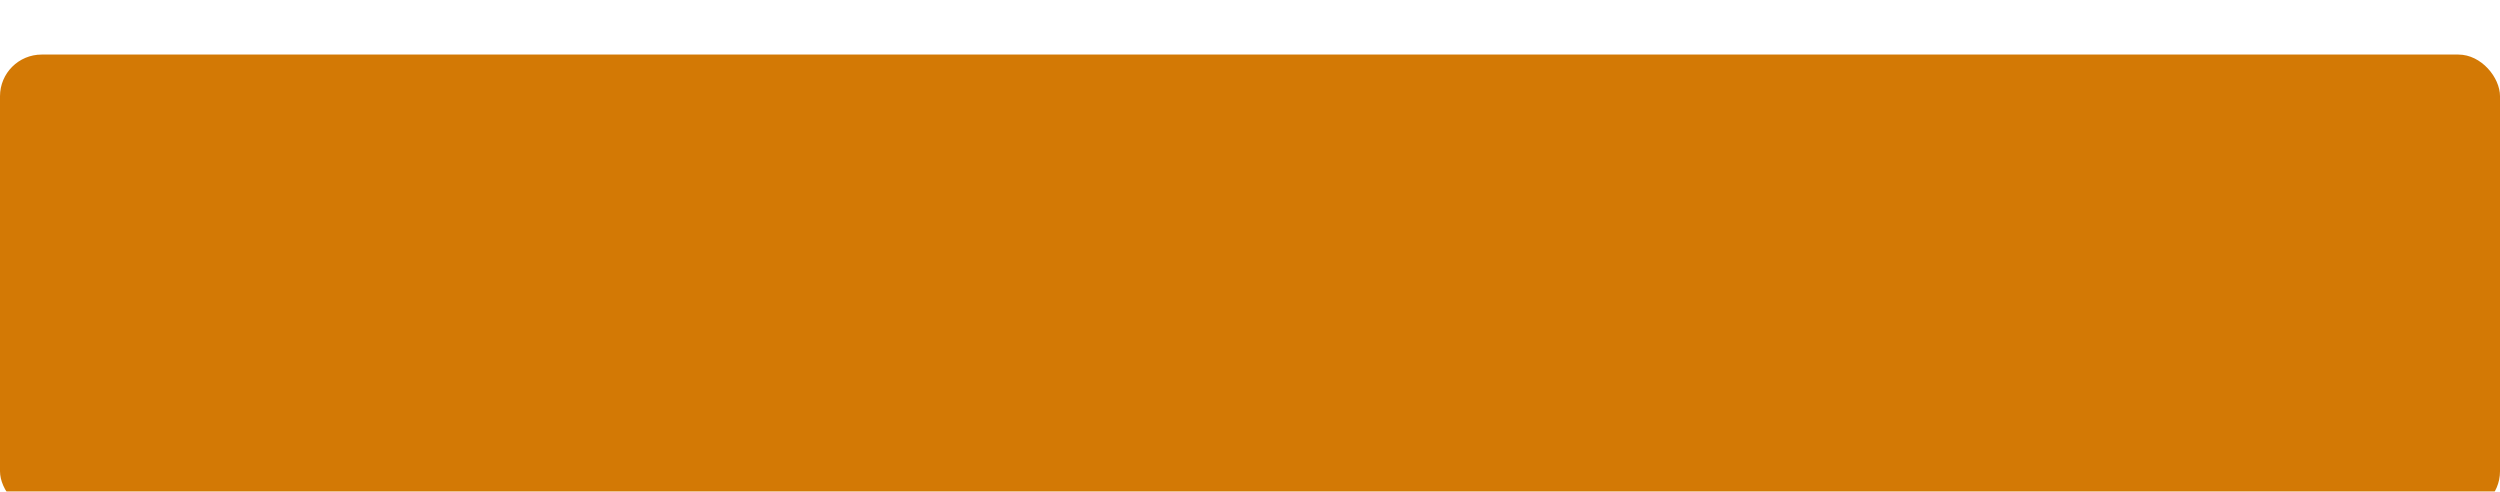 <?xml version="1.0" encoding="UTF-8"?> <svg xmlns="http://www.w3.org/2000/svg" width="300" height="59" viewBox="0 0 300 59" fill="none"><g filter="url(#filter0_dddii_2016_2550)"><rect width="300" height="55" rx="5" fill="#D37905"></rect></g><defs><filter id="filter0_dddii_2016_2550" x="-8.405" y="-8.405" width="316.809" height="71.809" filterUnits="userSpaceOnUse" color-interpolation-filters="sRGB"><feFlood flood-opacity="0" result="BackgroundImageFix"></feFlood><feColorMatrix in="SourceAlpha" type="matrix" values="0 0 0 0 0 0 0 0 0 0 0 0 0 0 0 0 0 0 127 0" result="hardAlpha"></feColorMatrix><feOffset dy="0.84"></feOffset><feComposite in2="hardAlpha" operator="out"></feComposite><feColorMatrix type="matrix" values="0 0 0 0 0.827 0 0 0 0 0.475 0 0 0 0 0.02 0 0 0 0.5 0"></feColorMatrix><feBlend mode="normal" in2="BackgroundImageFix" result="effect1_dropShadow_2016_2550"></feBlend><feColorMatrix in="SourceAlpha" type="matrix" values="0 0 0 0 0 0 0 0 0 0 0 0 0 0 0 0 0 0 127 0" result="hardAlpha"></feColorMatrix><feOffset dy="2.283"></feOffset><feComposite in2="hardAlpha" operator="out"></feComposite><feColorMatrix type="matrix" values="0 0 0 0 0.827 0 0 0 0 0.475 0 0 0 0 0.02 0 0 0 0.2 0"></feColorMatrix><feBlend mode="normal" in2="effect1_dropShadow_2016_2550" result="effect2_dropShadow_2016_2550"></feBlend><feColorMatrix in="SourceAlpha" type="matrix" values="0 0 0 0 0 0 0 0 0 0 0 0 0 0 0 0 0 0 127 0" result="hardAlpha"></feColorMatrix><feOffset dy="3.424"></feOffset><feComposite in2="hardAlpha" operator="out"></feComposite><feColorMatrix type="matrix" values="0 0 0 0 0.827 0 0 0 0 0.475 0 0 0 0 0.02 0 0 0 0.1 0"></feColorMatrix><feBlend mode="normal" in2="effect2_dropShadow_2016_2550" result="effect3_dropShadow_2016_2550"></feBlend><feBlend mode="normal" in="SourceGraphic" in2="effect3_dropShadow_2016_2550" result="shape"></feBlend><feColorMatrix in="SourceAlpha" type="matrix" values="0 0 0 0 0 0 0 0 0 0 0 0 0 0 0 0 0 0 127 0" result="hardAlpha"></feColorMatrix><feOffset dx="8.405" dy="8.405"></feOffset><feGaussianBlur stdDeviation="16.809"></feGaussianBlur><feComposite in2="hardAlpha" operator="arithmetic" k2="-1" k3="1"></feComposite><feColorMatrix type="matrix" values="0 0 0 0 1 0 0 0 0 1 0 0 0 0 1 0 0 0 0.3 0"></feColorMatrix><feBlend mode="normal" in2="shape" result="effect4_innerShadow_2016_2550"></feBlend><feColorMatrix in="SourceAlpha" type="matrix" values="0 0 0 0 0 0 0 0 0 0 0 0 0 0 0 0 0 0 127 0" result="hardAlpha"></feColorMatrix><feOffset dx="-8.405" dy="-8.405"></feOffset><feGaussianBlur stdDeviation="16.809"></feGaussianBlur><feComposite in2="hardAlpha" operator="arithmetic" k2="-1" k3="1"></feComposite><feColorMatrix type="matrix" values="0 0 0 0 1 0 0 0 0 1 0 0 0 0 1 0 0 0 0.3 0"></feColorMatrix><feBlend mode="normal" in2="effect4_innerShadow_2016_2550" result="effect5_innerShadow_2016_2550"></feBlend></filter></defs></svg> 